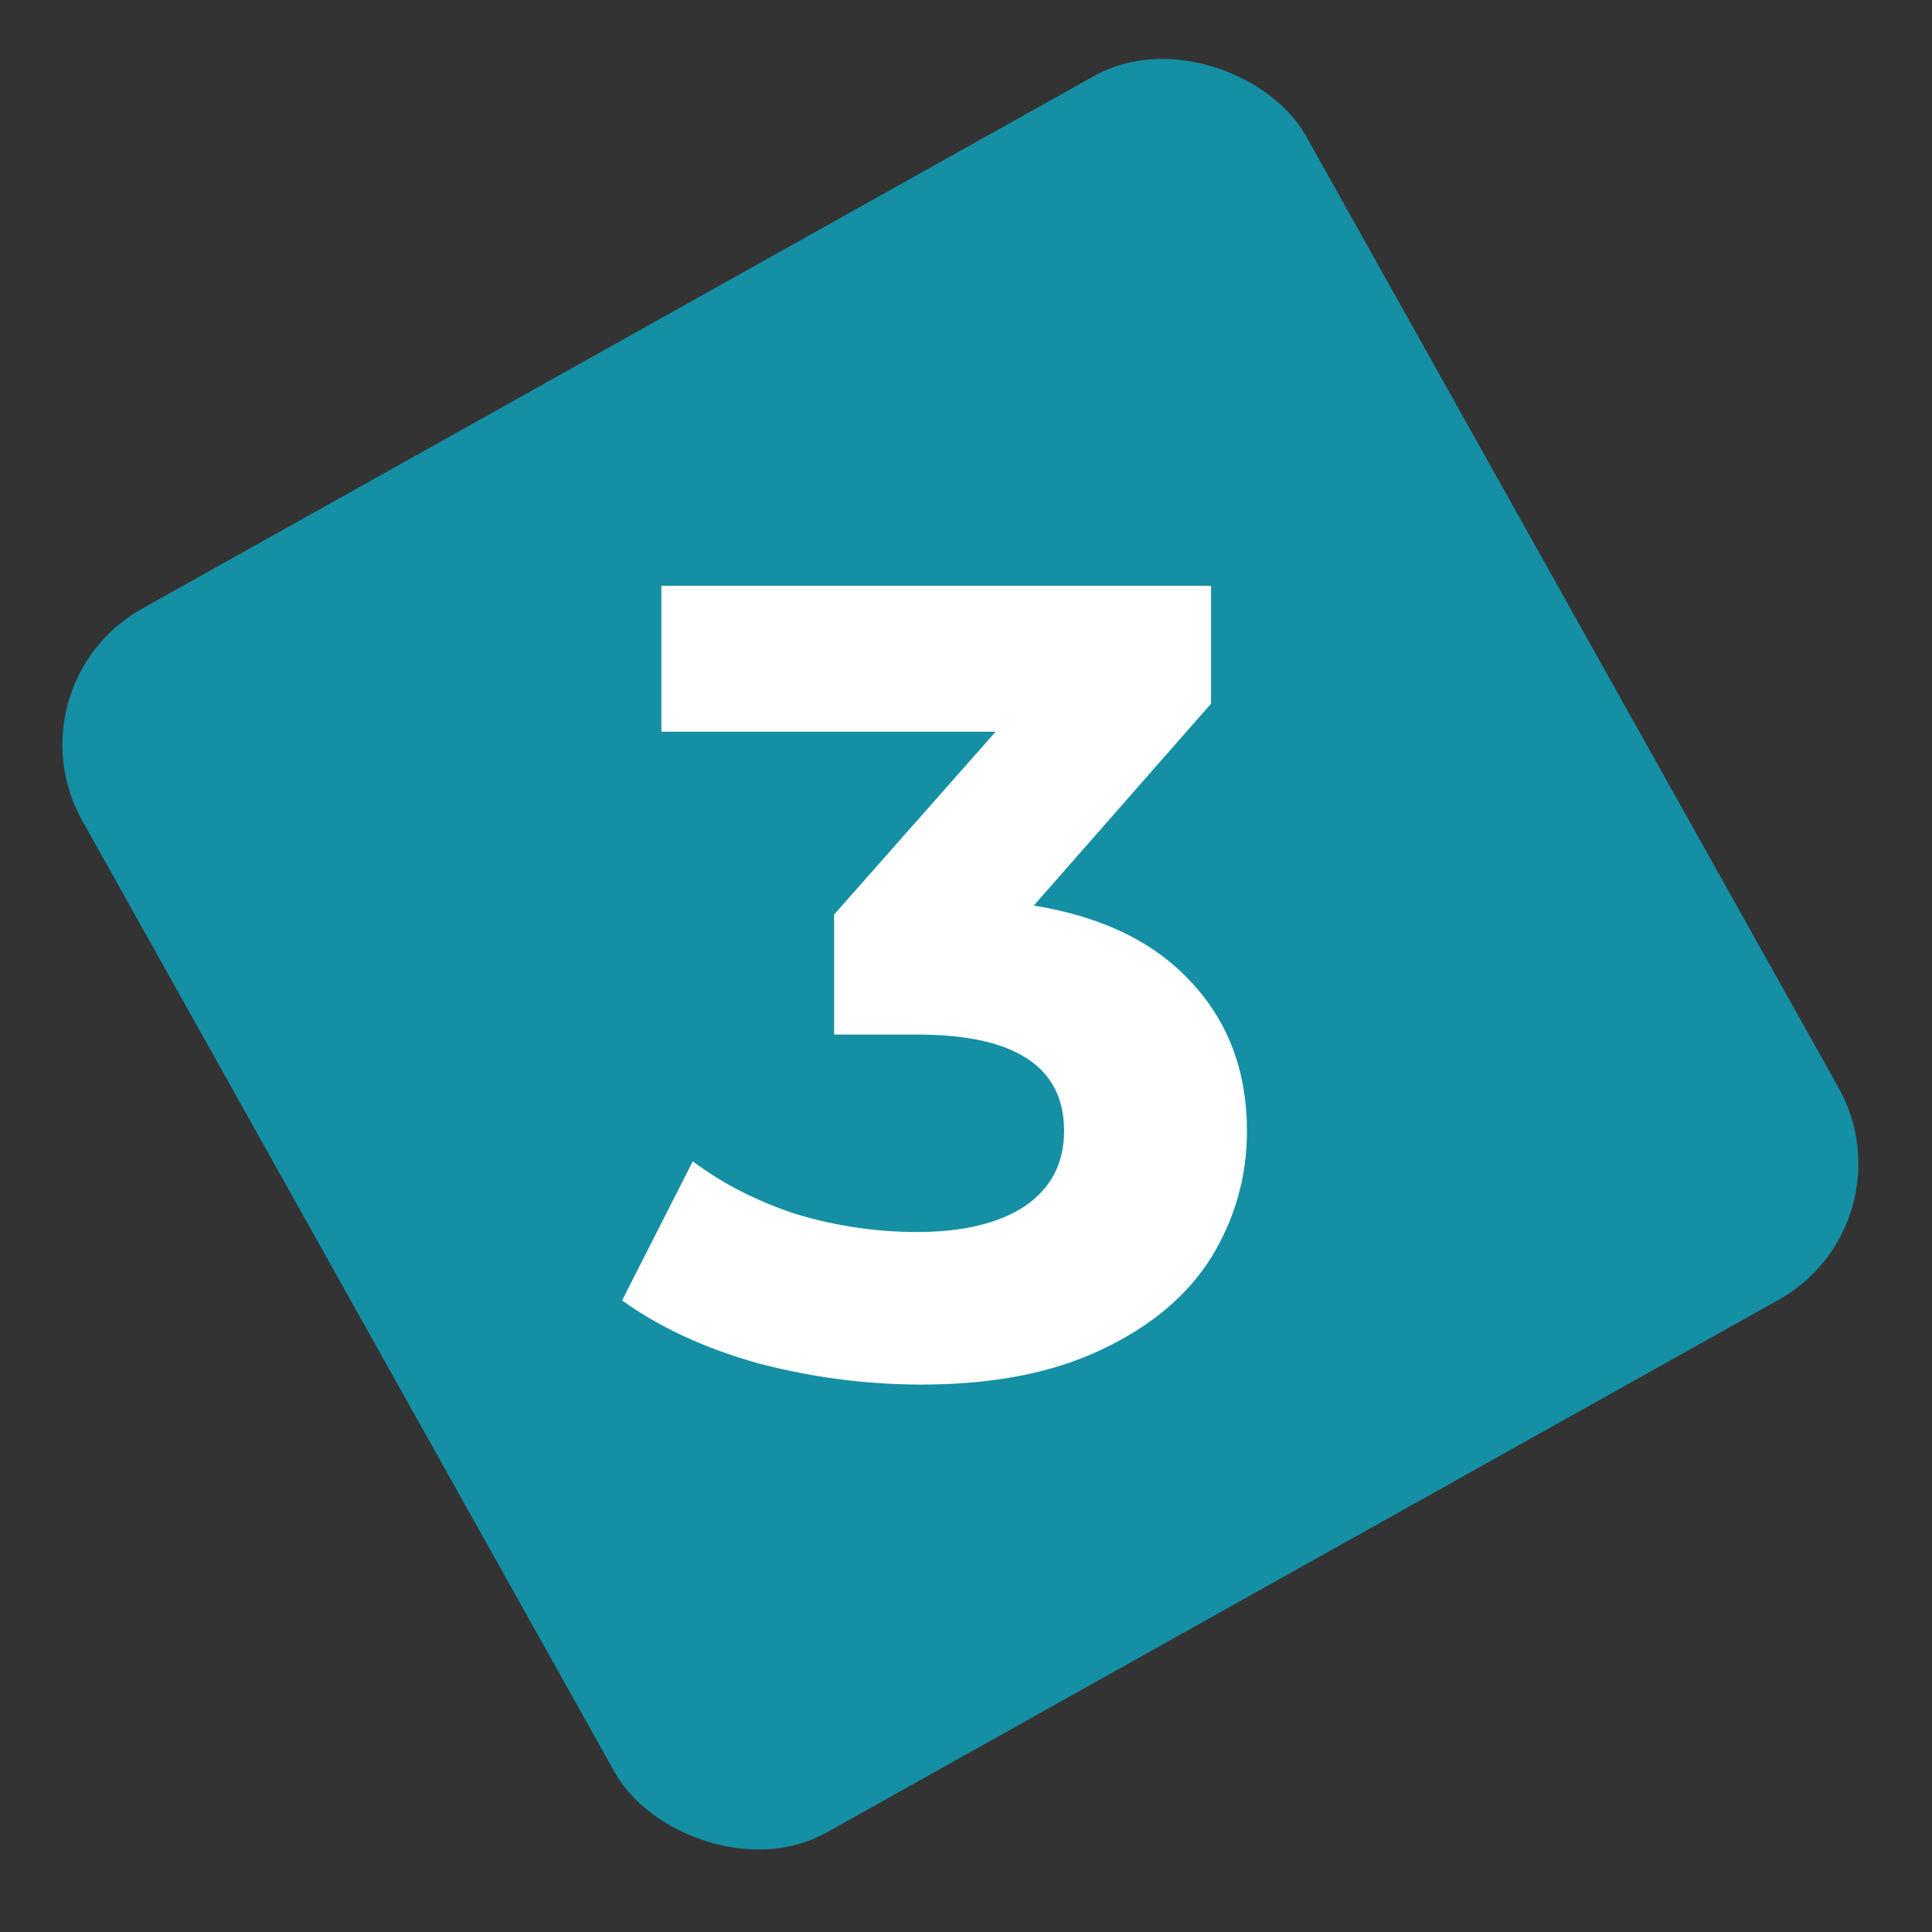 <?xml version="1.0" encoding="UTF-8"?> <svg xmlns="http://www.w3.org/2000/svg" width="62" height="62" viewBox="0 0 62 62" fill="none"><rect x="0" y="0" width="62" height="62" fill="#333333" stroke="none"/> <rect x="0.198" y="21.974" width="45" height="45" rx="5" transform="rotate(-29.23 0.198 21.974)" fill="#158FA4"></rect> <path d="M33.176 29.06C35.384 29.42 37.076 30.248 38.252 31.544C39.428 32.816 40.016 34.4 40.016 36.296C40.016 37.76 39.632 39.116 38.864 40.364C38.096 41.588 36.92 42.572 35.336 43.316C33.776 44.06 31.856 44.432 29.576 44.432C27.8 44.432 26.048 44.204 24.32 43.748C22.616 43.268 21.164 42.596 19.964 41.732L22.232 37.268C23.192 37.988 24.296 38.552 25.544 38.96C26.816 39.344 28.112 39.536 29.432 39.536C30.896 39.536 32.048 39.26 32.888 38.708C33.728 38.132 34.148 37.328 34.148 36.296C34.148 34.232 32.576 33.2 29.432 33.2H26.768V29.348L31.952 23.48H21.224V18.8H38.864V22.58L33.176 29.06Z" fill="white"></path> </svg> 